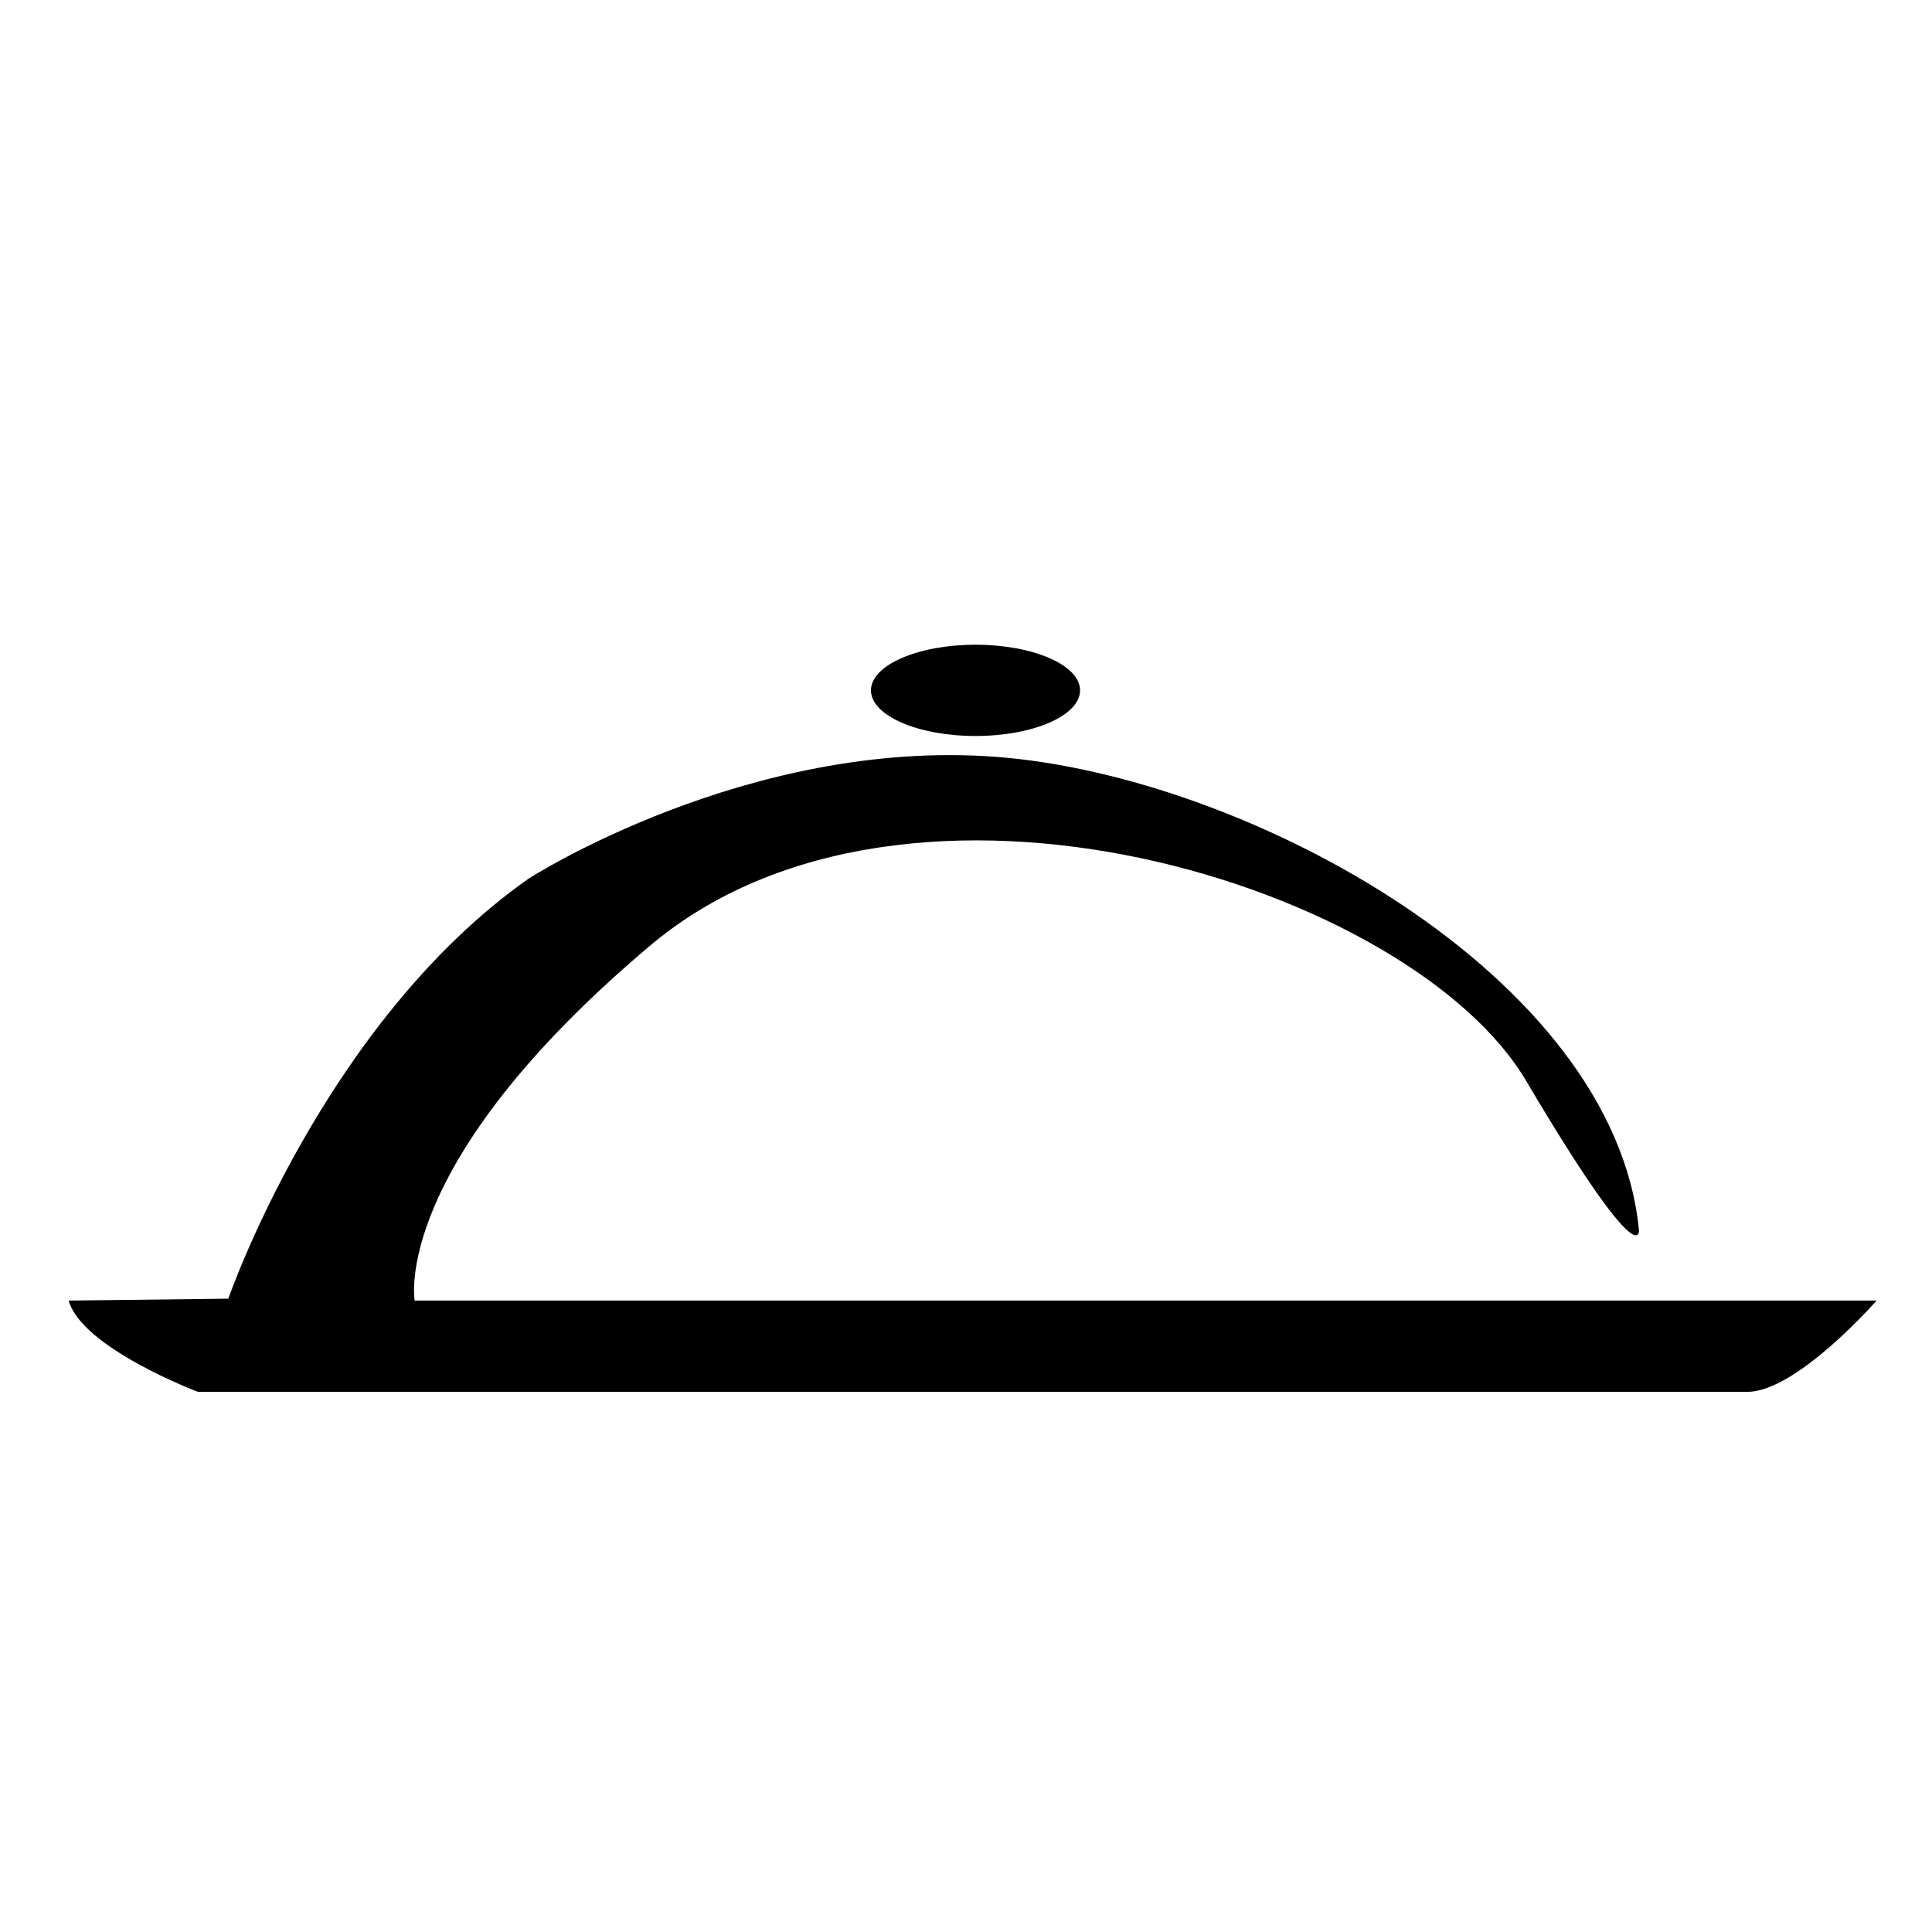 <?xml version="1.0" encoding="UTF-8"?>
<!-- The Best Svg Icon site in the world: iconSvg.co, Visit us! https://iconsvg.co -->
<svg fill="#000000" width="800px" height="800px" version="1.1" viewBox="144 144 512 512" xmlns="http://www.w3.org/2000/svg">
 <g>
  <path d="m253.89 488.67s-6.551-35.77 61.969-93.707c68.52-58.441 202.53-16.121 232.76 35.77 30.73 51.891 29.727 39.297 29.727 39.297-6.555-67.512-103.79-120.41-170.29-125.45-66-5.039-123.94 32.242-123.94 32.242-54.41 38.289-79.602 111.34-79.602 111.34l-42.32 0.504c3.527 12.594 34.258 24.184 34.258 24.184h410.61c13.098 0 34.258-24.184 34.258-24.184z"/>
  <path d="m430.23 326.95c0 6.68-12.406 12.094-27.711 12.094-15.301 0-27.707-5.414-27.707-12.094 0-6.676 12.406-12.09 27.707-12.09 15.305 0 27.711 5.414 27.711 12.09"/>
 </g>
</svg>